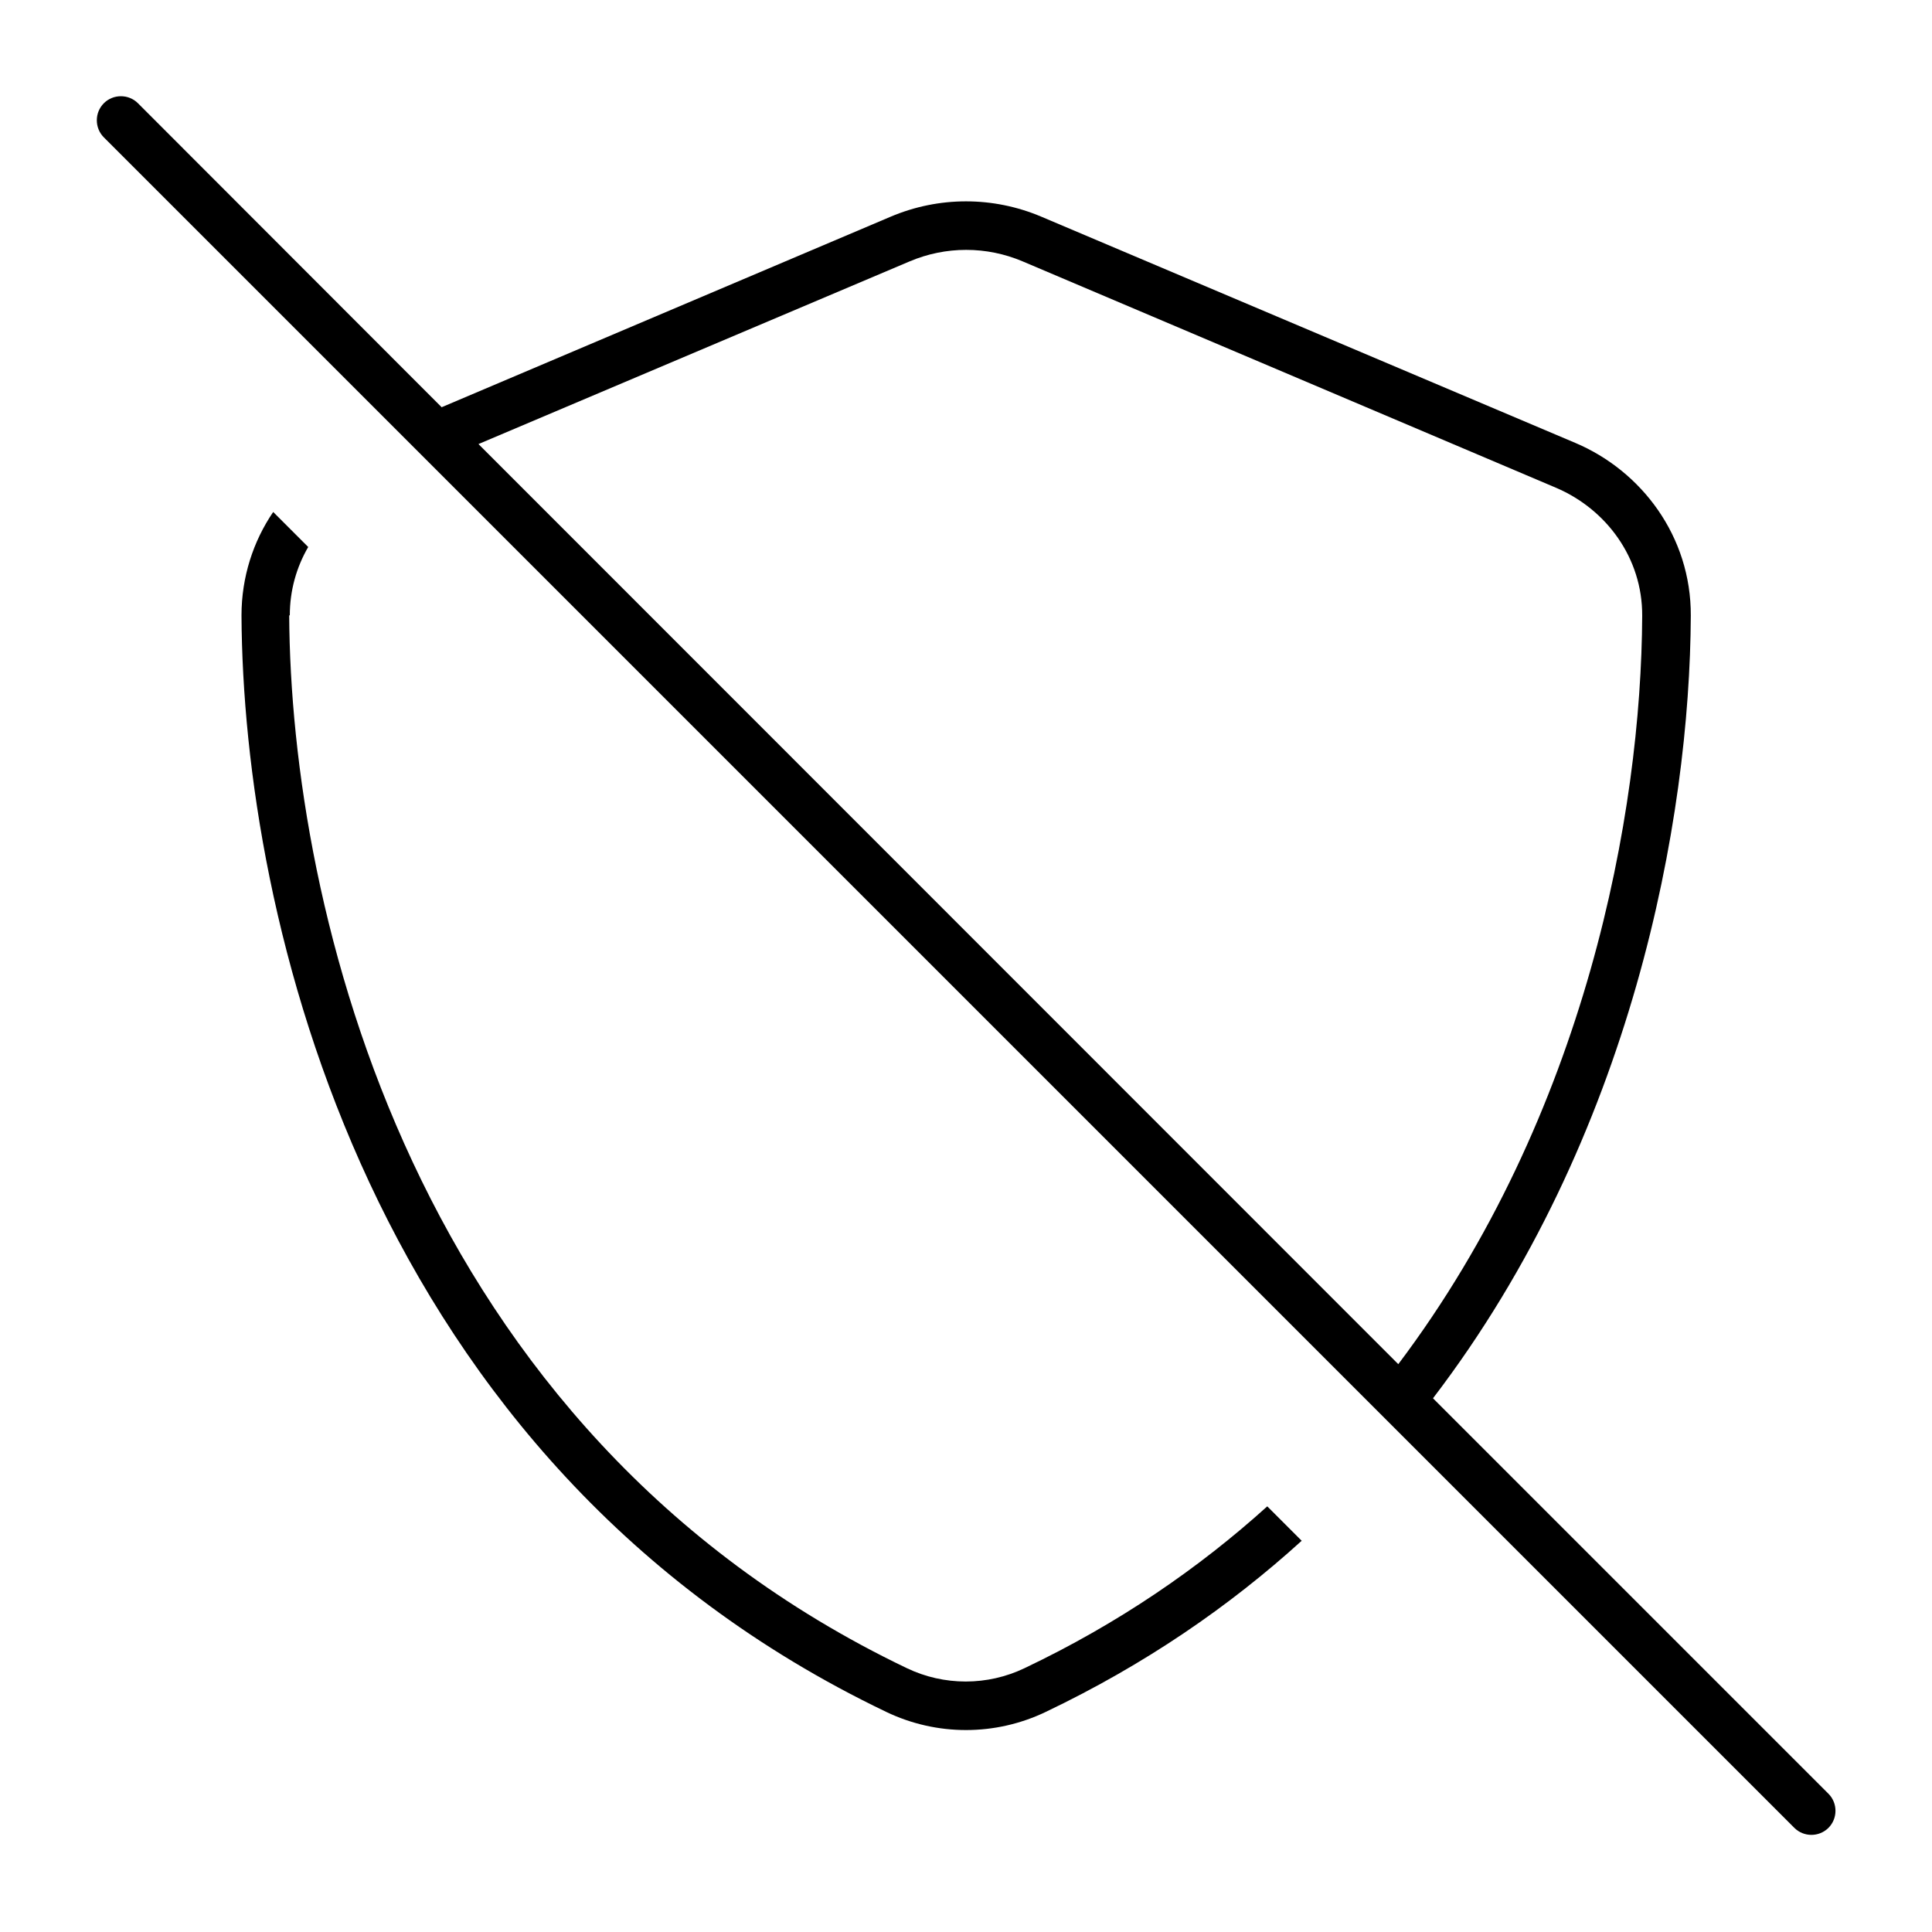 <svg xmlns="http://www.w3.org/2000/svg" viewBox="0 0 640 640"><!--! Font Awesome Pro 7.1.0 by @fontawesome - https://fontawesome.com License - https://fontawesome.com/license (Commercial License) Copyright 2025 Fonticons, Inc. --><path fill="currentColor" d="M45.7 34.2C42.6 31.1 37.5 31.1 34.4 34.2C31.3 37.3 31.3 42.4 34.4 45.5L594.4 605.5C597.5 608.6 602.6 608.6 605.7 605.5C608.8 602.4 608.8 597.3 605.7 594.2L474.7 463.2C540.8 376.7 559.8 271.3 560.1 203.9C560.2 177.7 543.8 156 521.8 146.7L345 71.8C329 65 311 65 295 71.8L146.3 134.9L45.7 34.2zM158.5 147.1L301.3 86.6C313.3 81.5 326.8 81.5 338.8 86.6L515.5 161.6C532.1 168.7 544.1 184.8 544 204C543.7 269.2 525.4 369.4 463.2 451.9L158.5 147.1zM96 203.9C96 195.6 98.2 187.9 102.1 181.2L90.5 169.6C83.9 179.3 80 191.1 80 203.9C80.5 303.1 121.3 484.6 293.6 567.1C310.3 575.1 329.7 575.1 346.4 567.1C379.3 551.4 407.3 532.1 431.2 510.4L419.8 499C397.1 519.5 370.5 537.8 339.4 552.6C327.1 558.5 312.7 558.5 300.4 552.6C136.2 474 96.3 300.4 95.8 203.8z"/></svg>